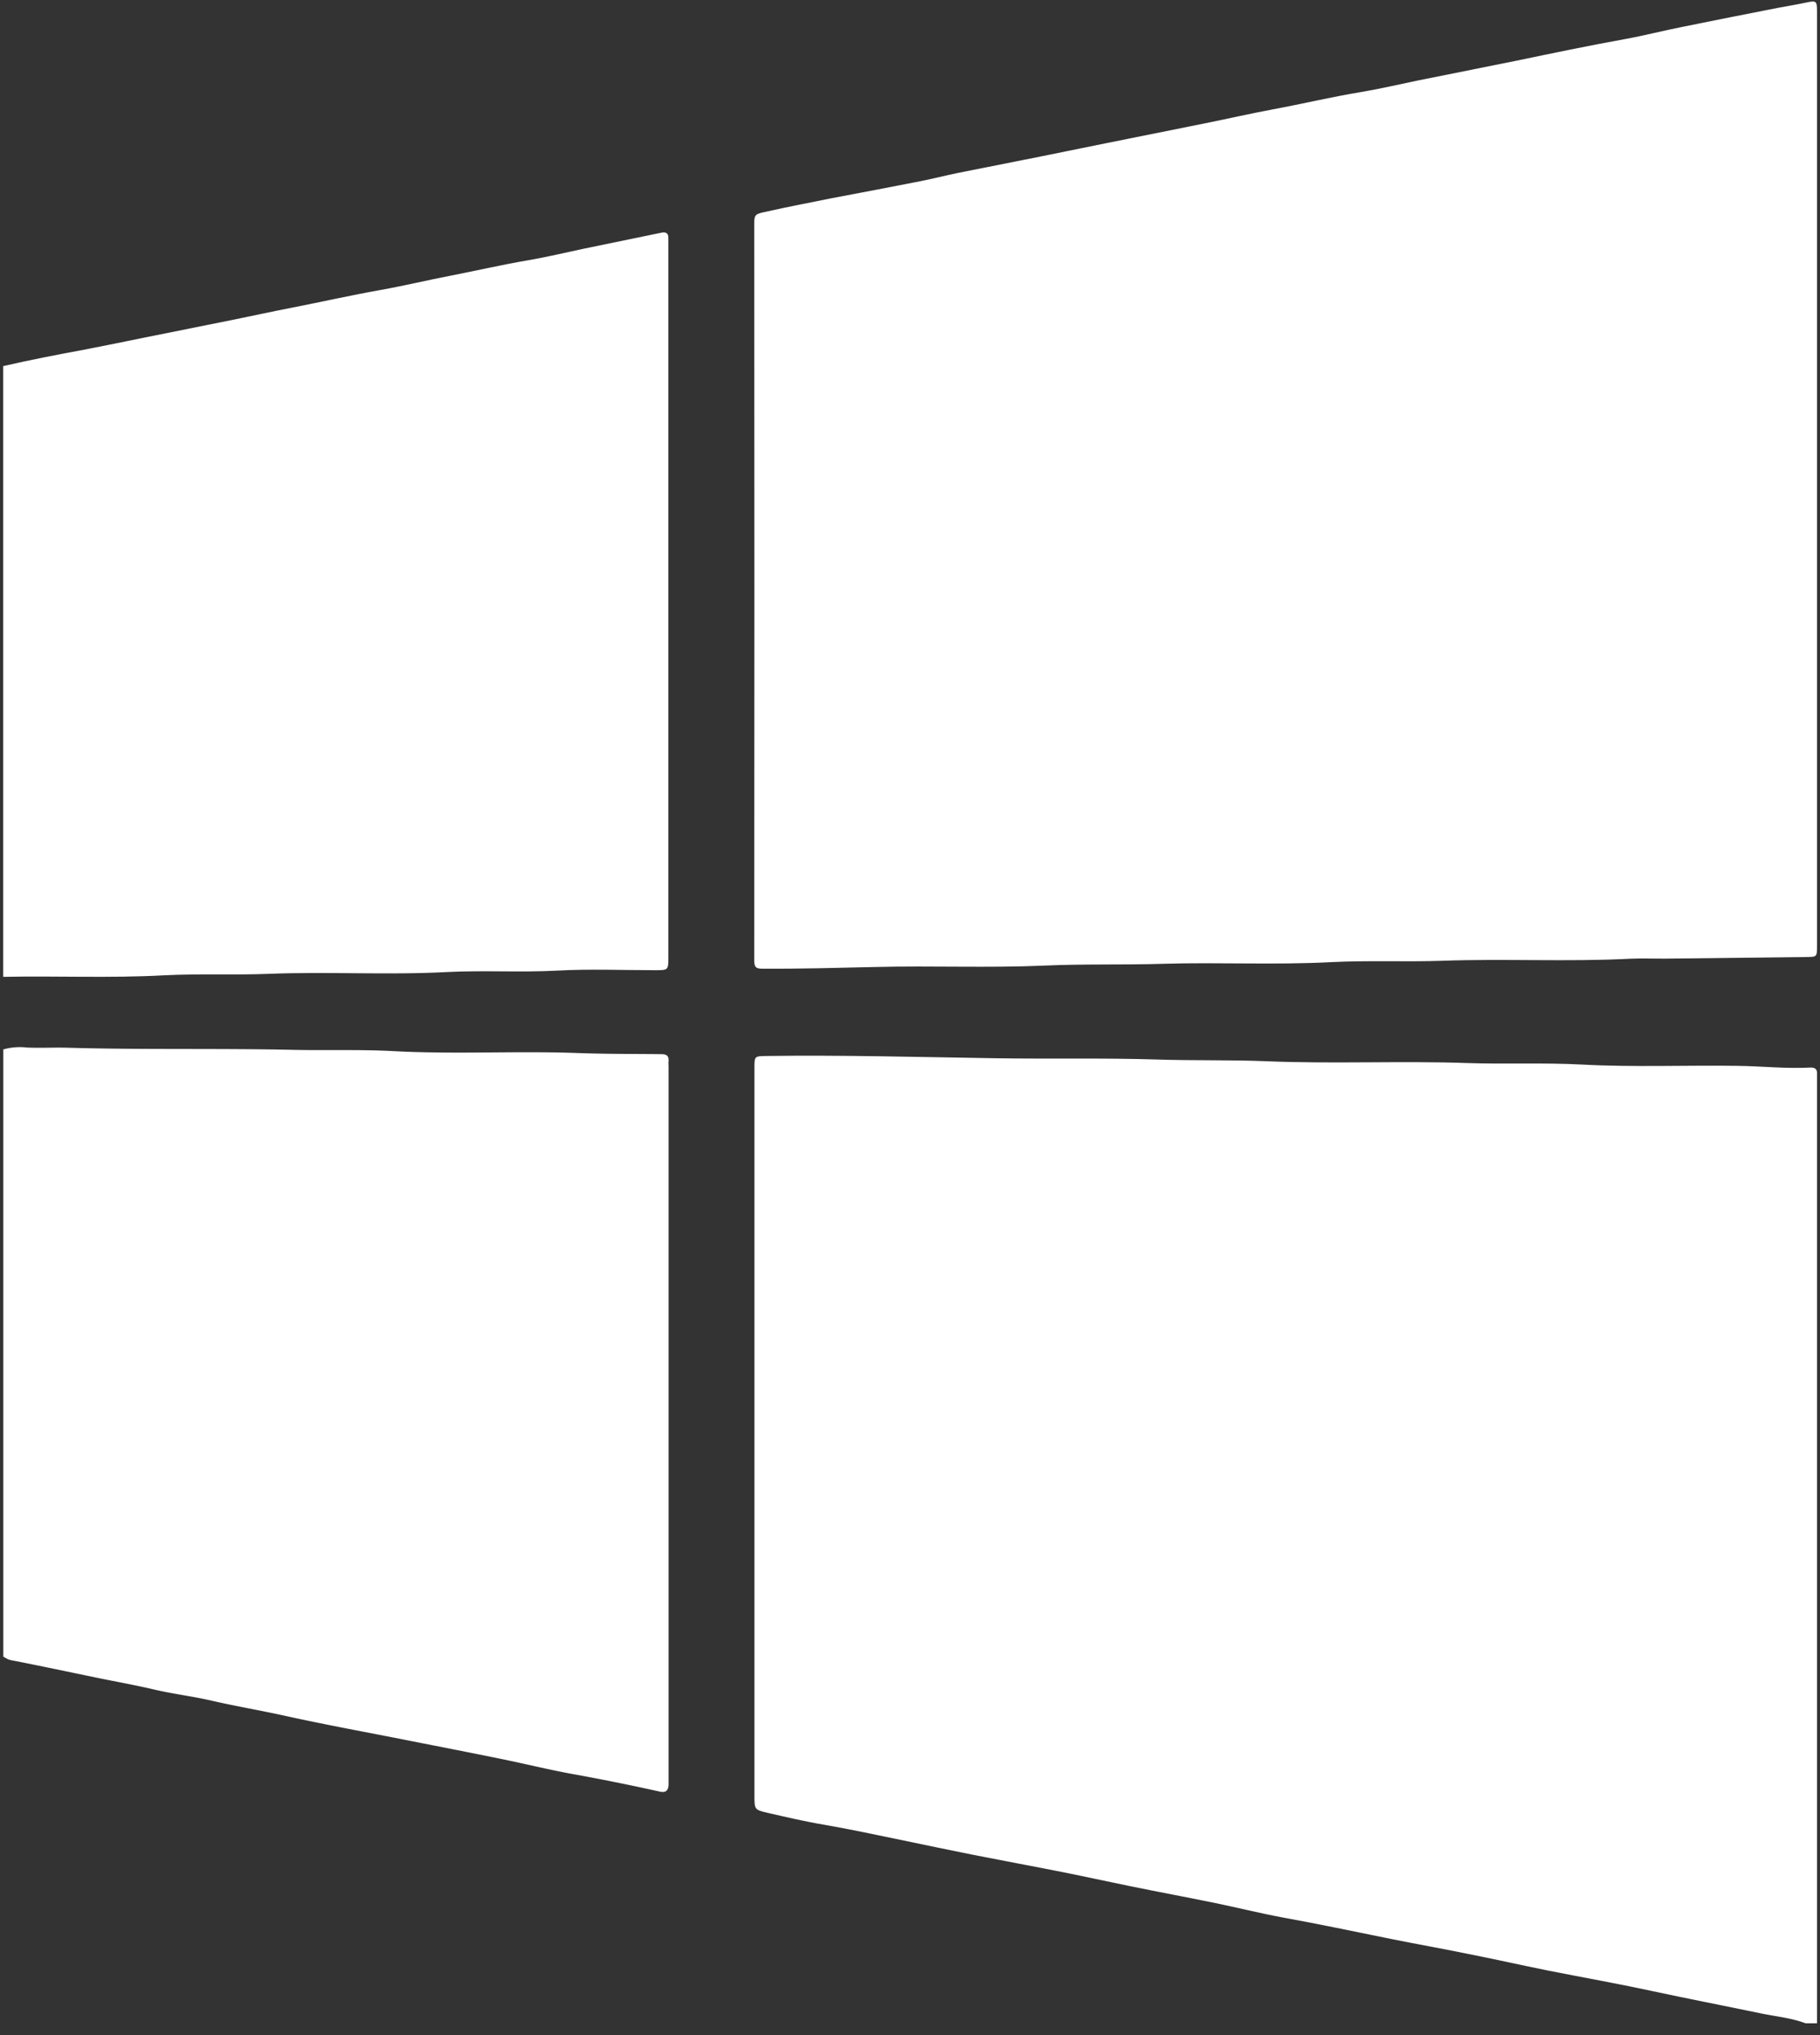 <svg width="17" height="19" viewBox="0 0 17 19" xmlns="http://www.w3.org/2000/svg"><rect x="0" y="0" width="17" height="19" fill="#333333" stroke="none"/><g id="svgcbde72c62f54ebf9b51232202a125a9a97284527__svgcbde72c62f54ebf9b51232202a125a9a97284527__final" fill="none" fill-rule="evenodd"><g id="svgcbde72c62f54ebf9b51232202a125a9a97284527__svgcbde72c62f54ebf9b51232202a125a9a97284527__overview" transform="translate(-444 -470)" fill="#FFF"><g id="svgcbde72c62f54ebf9b51232202a125a9a97284527__svgcbde72c62f54ebf9b51232202a125a9a97284527__header" transform="translate(0 80)"><g id="svgcbde72c62f54ebf9b51232202a125a9a97284527__svgcbde72c62f54ebf9b51232202a125a9a97284527__content" transform="translate(135 140)"><g id="svgcbde72c62f54ebf9b51232202a125a9a97284527__svgcbde72c62f54ebf9b51232202a125a9a97284527__download" transform="translate(0 248)"><g id="svgcbde72c62f54ebf9b51232202a125a9a97284527__svgcbde72c62f54ebf9b51232202a125a9a97284527__icon" transform="translate(168)"><g id="svgcbde72c62f54ebf9b51232202a125a9a97284527__svgcbde72c62f54ebf9b51232202a125a9a97284527__windows" transform="translate(141 2)"><path d="M16.866 18.89c-.133-.05-.274-.063-.411-.091-.346-.072-.692-.139-1.037-.213-.32-.069-.644-.126-.966-.19-.243-.049-.486-.104-.73-.152-.243-.05-.488-.093-.731-.142-.336-.068-.672-.139-1.01-.2-.214-.04-.427-.093-.64-.137-.261-.053-.523-.102-.783-.155-.212-.043-.423-.09-.635-.132-.277-.055-.555-.106-.833-.161-.227-.045-.453-.093-.68-.14-.233-.048-.466-.098-.701-.139-.181-.03-.36-.072-.54-.113-.123-.029-.122-.032-.122-.166V9.972c0-.112 0-.111.111-.113.711-.01 1.423.01 2.134.021.507.008 1.014-.004 1.52.012.34.011.68.002 1.02.016.627.026 1.254-.005 1.88.017.356.012.712-.005 1.066.014.484.026.968.005 1.452.012.227.003.453.028.68.016.045-.002.066.016.062.063v8.86h-.106z" id="svgcbde72c62f54ebf9b51232202a125a9a97284527__svgcbde72c62f54ebf9b51232202a125a9a97284527__Fill-285"/><path d="M.03 9.798a.563.563 0 0 1 .22-.018c.128.006.257-.002.386.002.706.02 1.413.004 2.119.02.31.006.62-.005.929.012.567.03 1.135-.003 1.702.017.264.01.528.008.793.011.049 0 .07.018.066.068-.002.016 0 .031 0 .046v6.71c-.004.057-.032.073-.086.06a20.43 20.43 0 0 0-.826-.166c-.215-.04-.427-.092-.641-.136-.285-.058-.57-.114-.856-.17-.392-.078-.785-.149-1.175-.235-.23-.051-.463-.09-.693-.143-.174-.04-.353-.061-.527-.102-.18-.042-.36-.074-.54-.111-.266-.055-.53-.111-.796-.163-.03-.005-.05-.02-.074-.033v-5.67z" id="svgcbde72c62f54ebf9b51232202a125a9a97284527__svgcbde72c62f54ebf9b51232202a125a9a97284527__Fill-286"/><path d="M.03 3.418c.252-.058.506-.107.76-.154.183-.035.365-.073.548-.11l.832-.167c.186-.038.37-.078.555-.114.276-.054.55-.116.826-.165.225-.04.448-.094.672-.137.237-.046.472-.101.71-.141.17-.029.34-.07.51-.106l.737-.152c.04-.008.065.006.063.052v6.709c0 .125 0 .125-.125.125-.306 0-.612-.013-.917.004-.34.018-.68-.004-1.02.013-.557.03-1.114-.005-1.671.017-.328.013-.655-.003-.982.014-.5.027-.998.004-1.498.014V3.418z" id="svgcbde72c62f54ebf9b51232202a125a9a97284527__svgcbde72c62f54ebf9b51232202a125a9a97284527__Fill-287"/><path d="M16.972 4.476V8.83c0 .105 0 .104-.104.105l-1.308.015c-.11.001-.222-.004-.333.001-.585.03-1.17-.002-1.755.019-.348.012-.696-.005-1.043.013-.52.027-1.04 0-1.559.015-.371.012-.743 0-1.114.017-.525.023-1.049 0-1.573.013-.354.008-.708.018-1.063.016-.06 0-.075-.016-.075-.077.002-2.293.002-4.586 0-6.88 0-.092.014-.089.132-.115.194-.044.39-.08.584-.12.279-.053.557-.105.835-.16.117-.023.233-.053.35-.077l.775-.154.606-.123.921-.185c.214-.043.428-.092.642-.132.276-.051.55-.117.826-.162.177-.03.351-.071.526-.107l.922-.185c.336-.07.671-.14 1.009-.201.183-.033.364-.08.546-.116.295-.06.59-.118.885-.176.09-.017.182-.032.272-.051.087-.019.096-.013.096.077v4.376z" id="svgcbde72c62f54ebf9b51232202a125a9a97284527__svgcbde72c62f54ebf9b51232202a125a9a97284527__Fill-288"/></g></g></g></g></g></g></g></svg>